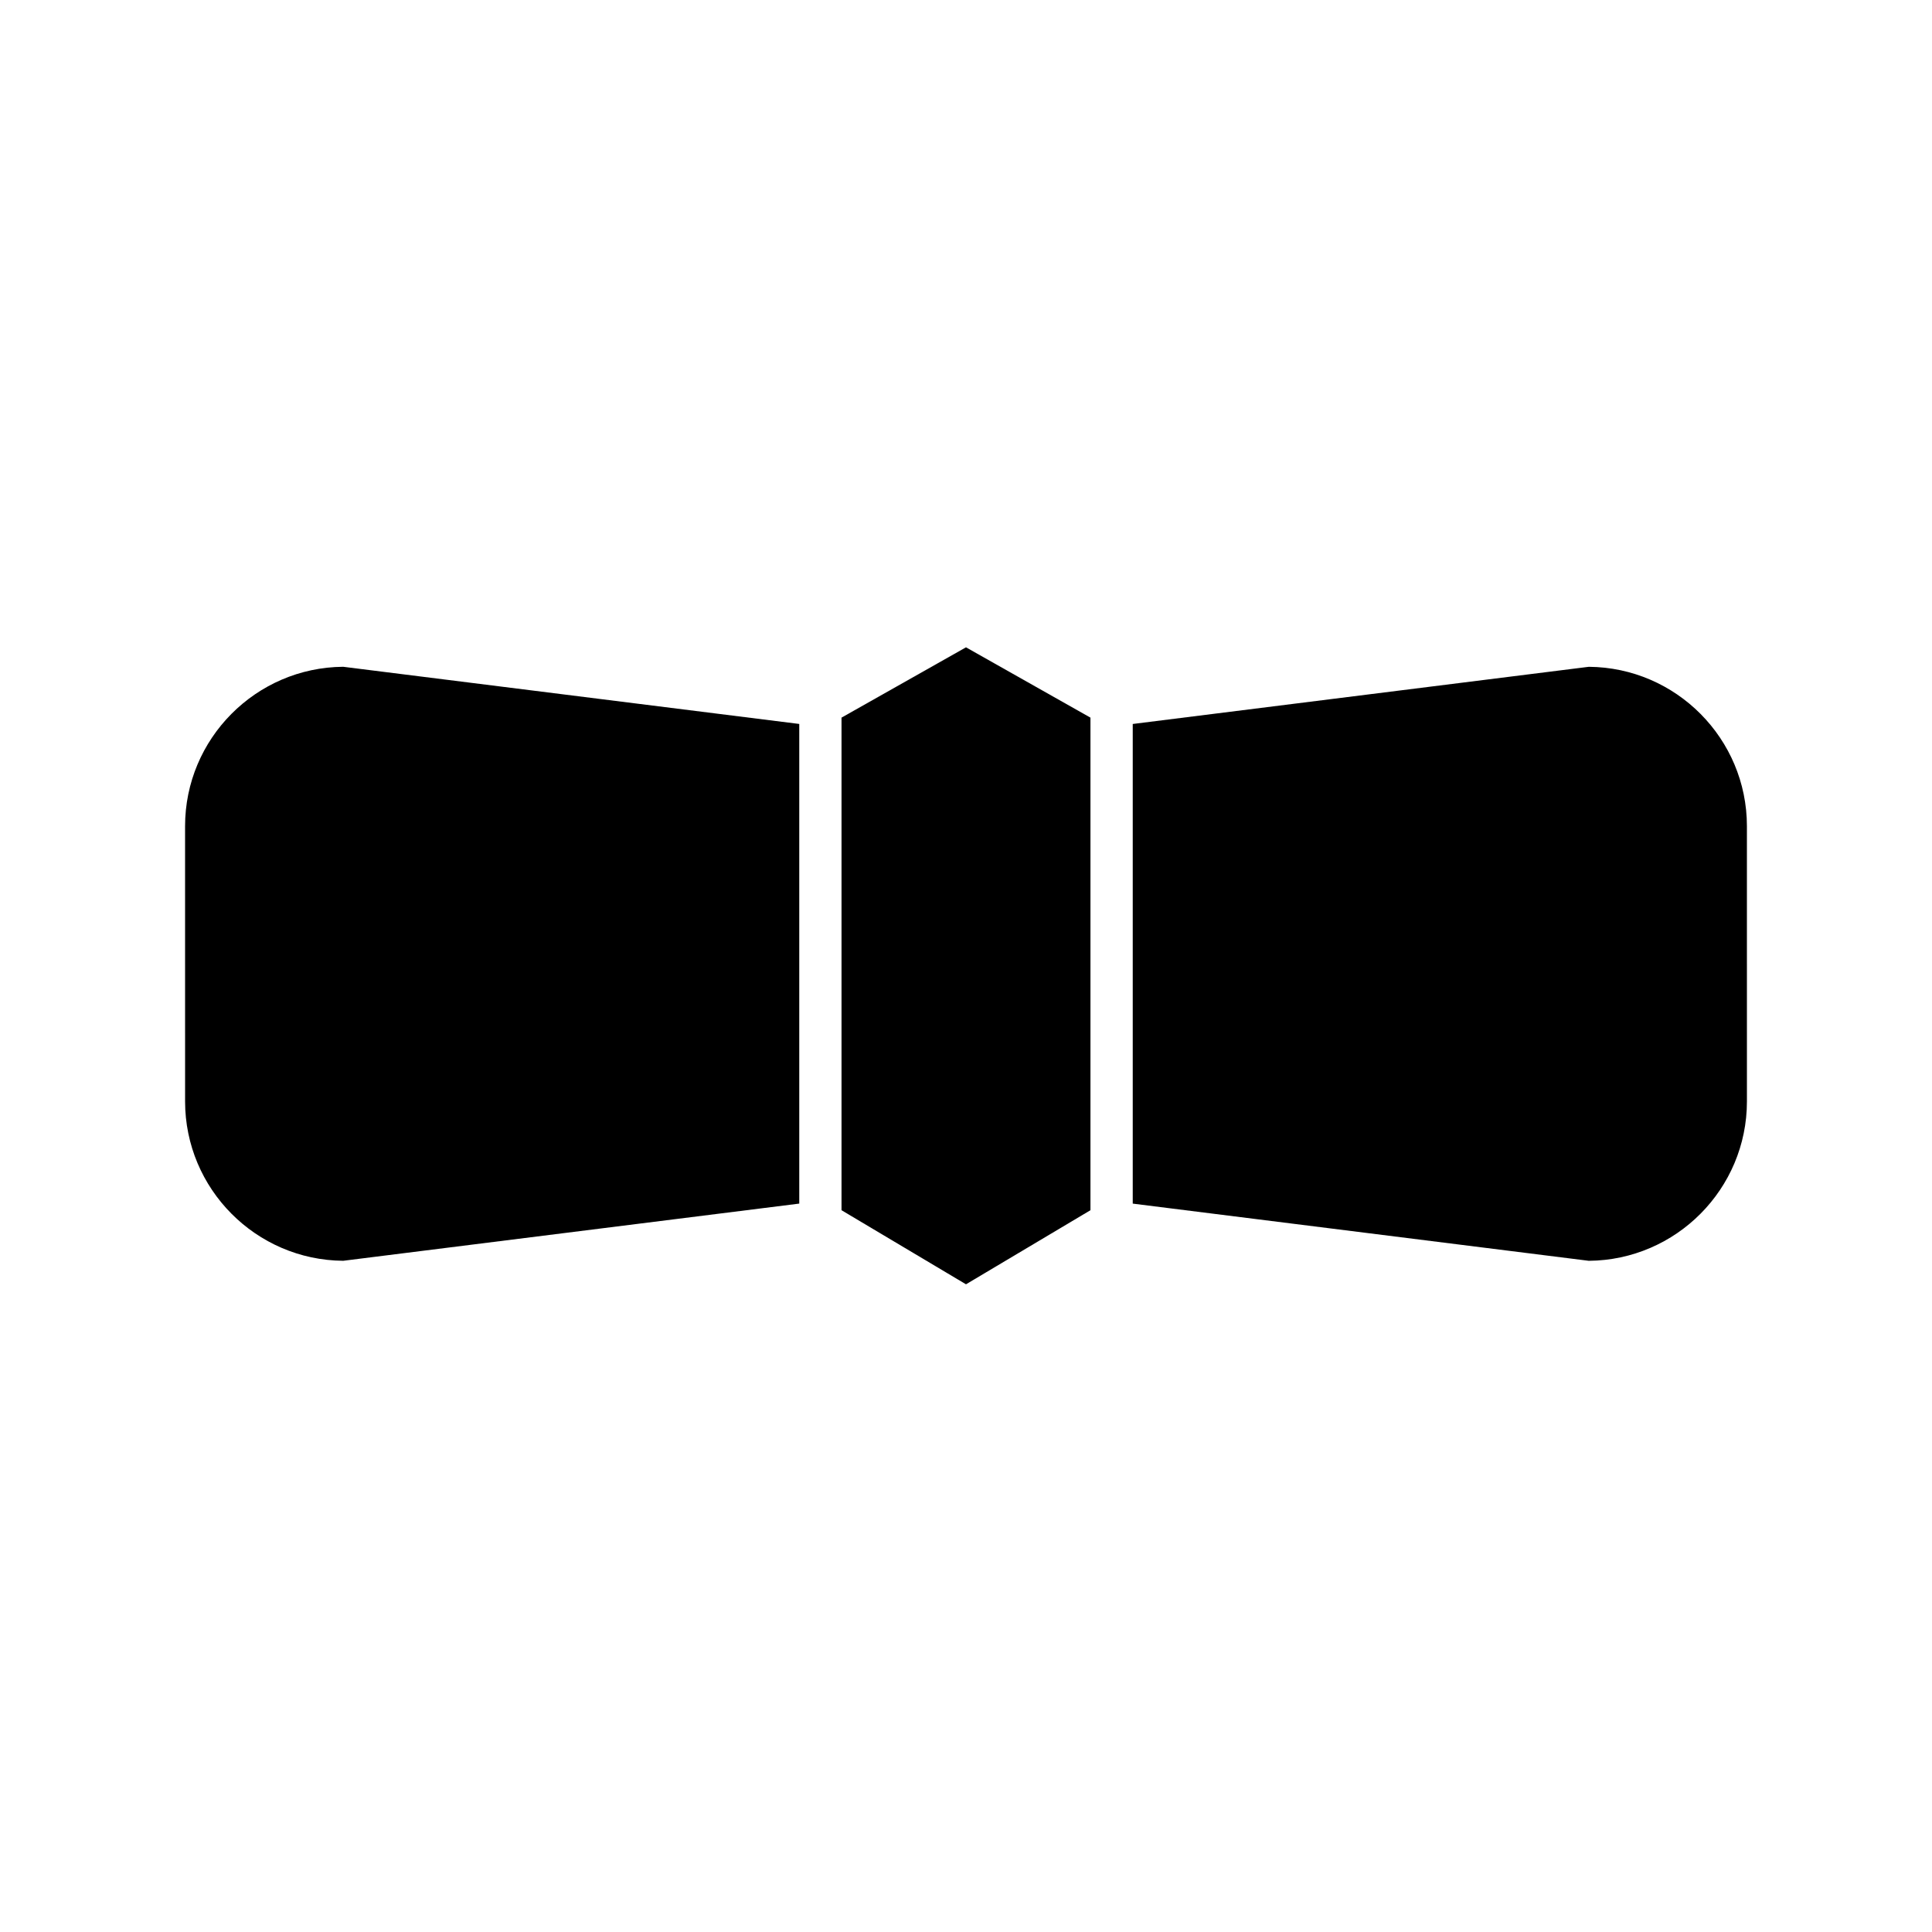 <?xml version="1.0" encoding="UTF-8"?>
<!-- Uploaded to: SVG Repo, www.svgrepo.com, Generator: SVG Repo Mixer Tools -->
<svg fill="#000000" width="800px" height="800px" version="1.1" viewBox="144 144 512 512" xmlns="http://www.w3.org/2000/svg">
 <g>
  <path d="m606.95 362.95c0-23.18-18.766-42.055-41.902-42.242l-120.86 15.152v127.11l120.86 15.156c23.141-0.188 41.906-19.062 41.906-42.242z"/>
  <path d="m367.01 464.72 32.988 19.633 32.984-19.633v-130.54l-32.984-18.633-32.988 18.633z"/>
  <path d="m193.05 435.88c0 23.18 18.766 42.055 41.902 42.242l120.86-15.156v-127.11l-120.86-15.152c-23.141 0.188-41.906 19.062-41.906 42.242z"/>
 </g>
</svg>